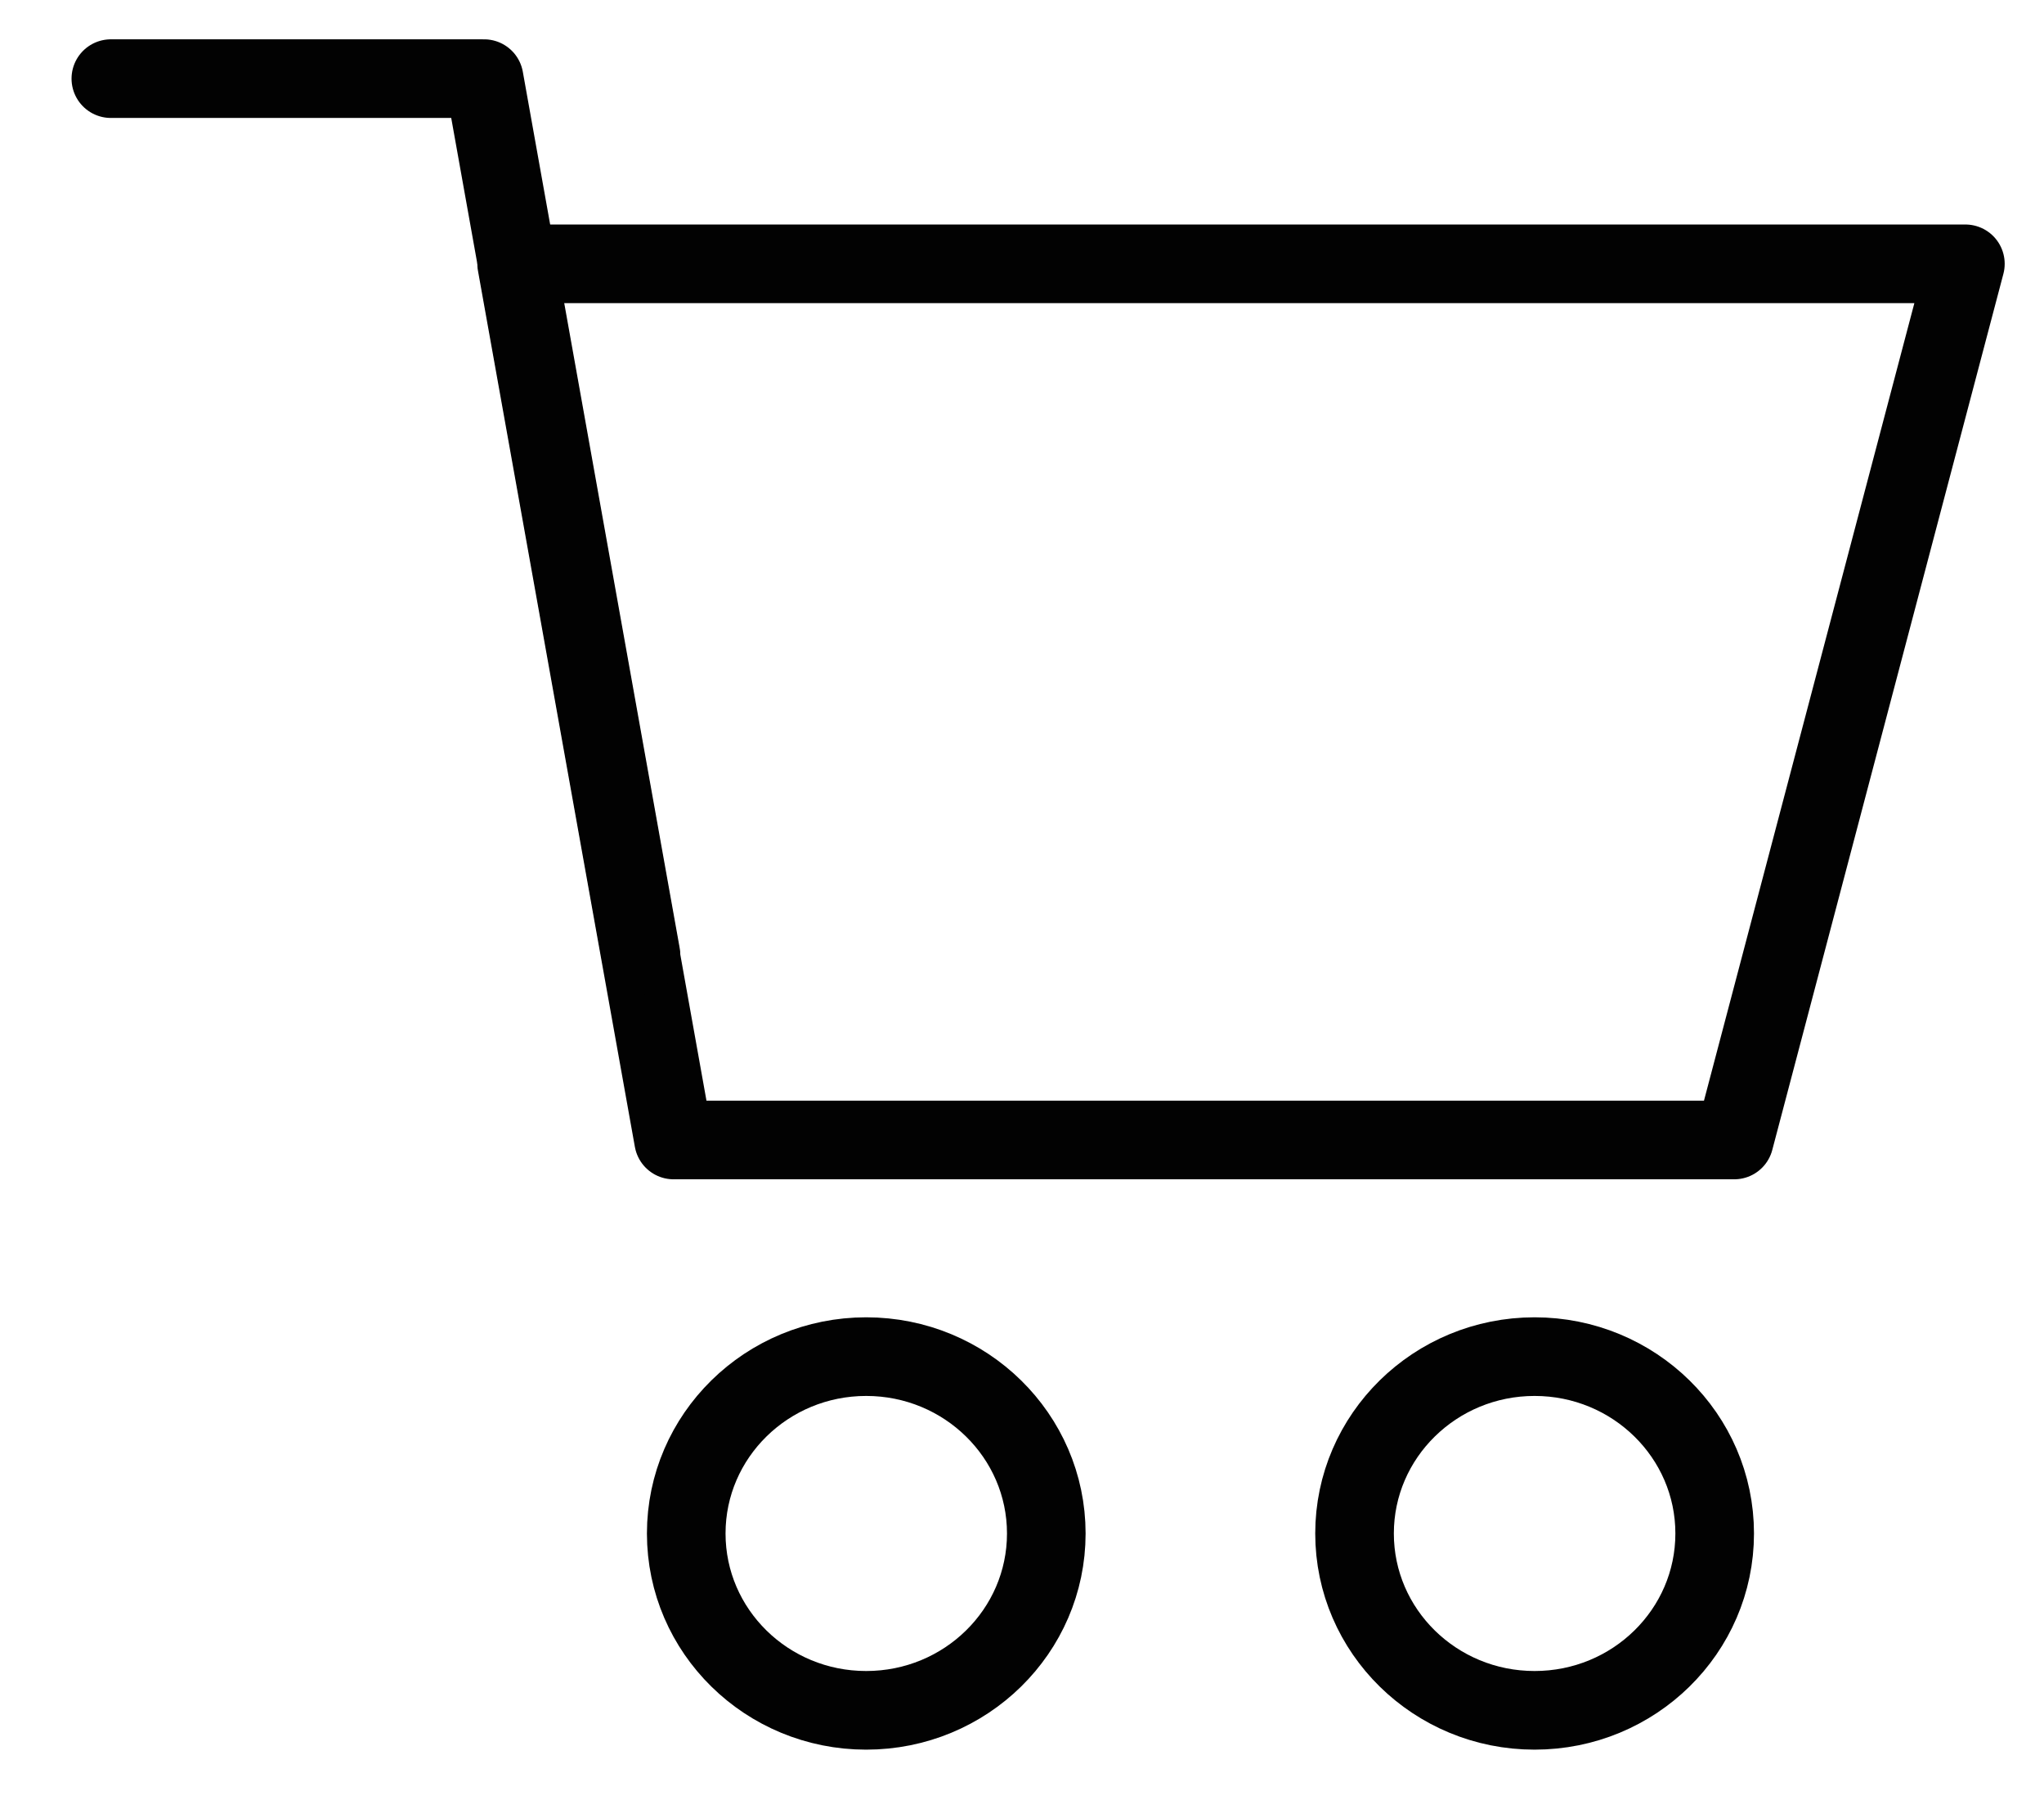 <svg width="26" height="23" viewBox="0 0 26 23" fill="none" xmlns="http://www.w3.org/2000/svg">
<path d="M22.06 14.497H8.568L6.572 3.355H25L22.06 14.497Z" stroke="#020202" stroke-linecap="round" stroke-linejoin="round"/>
<path d="M13.309 19.501C13.309 18.259 12.283 17.252 11.018 17.252C9.754 17.252 8.729 18.259 8.729 19.501C8.729 20.744 9.754 21.75 11.018 21.75C12.283 21.75 13.309 20.744 13.309 19.501Z" stroke="#020202" stroke-linecap="round" stroke-linejoin="round"/>
<path d="M21.811 19.501C21.811 18.259 20.785 17.252 19.52 17.252C18.256 17.252 17.23 18.259 17.23 19.501C17.23 20.744 18.256 21.75 19.52 21.75C20.785 21.75 21.811 20.744 21.811 19.501Z" stroke="#020202" stroke-linecap="round" stroke-linejoin="round"/>
<path d="M8.153 12.141L6.158 1H1.41" stroke="#020202" stroke-linecap="round" stroke-linejoin="round"/>
</svg>
